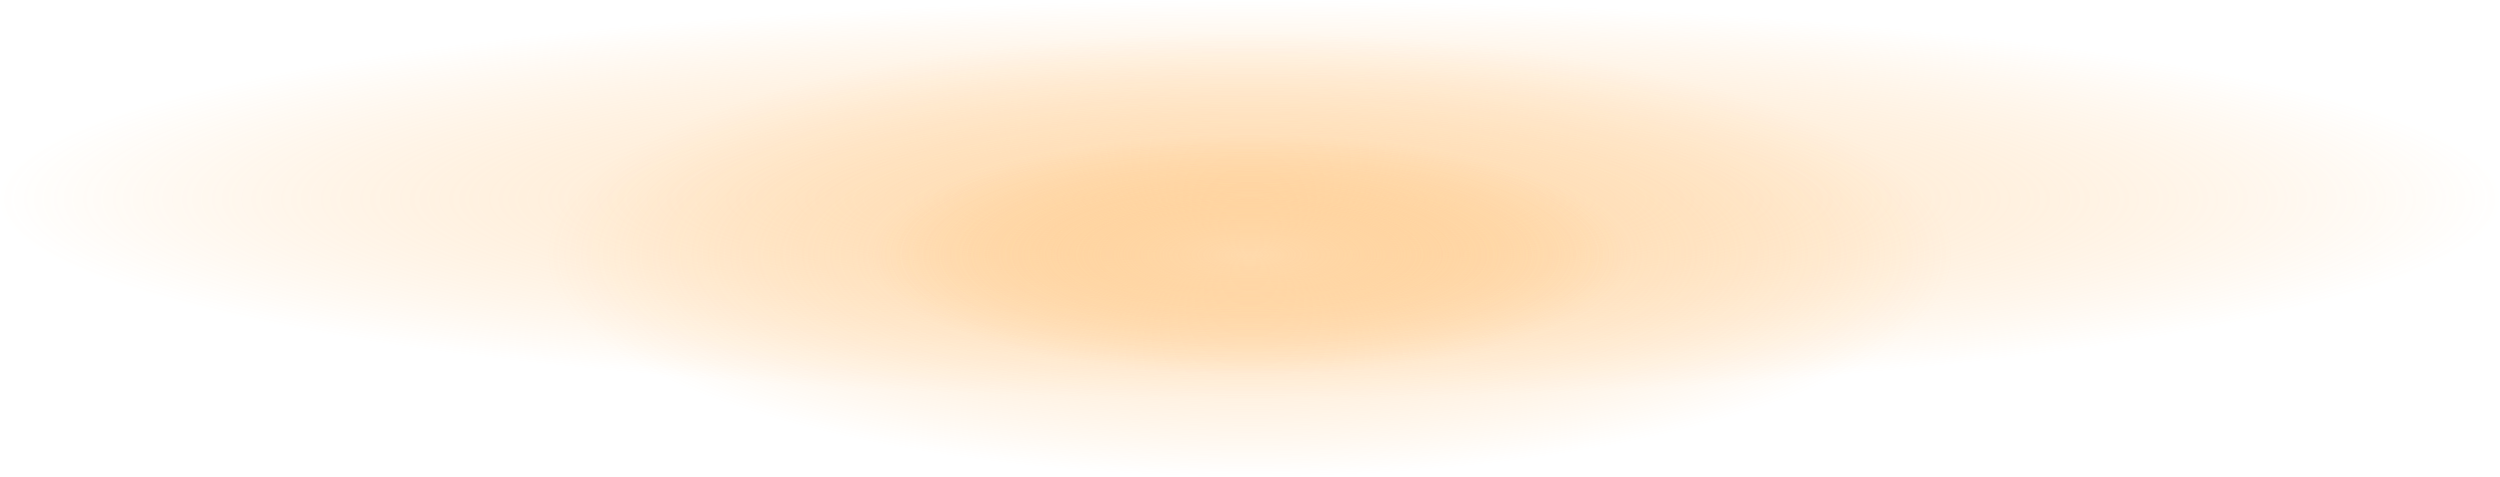 <svg width="1138" height="217" viewBox="0 0 1138 217" fill="none" xmlns="http://www.w3.org/2000/svg">
<ellipse cx="568.865" cy="90.66" rx="568.865" ry="90.66" fill="url(#paint0_radial_125_315)" fill-opacity="0.5"/>
<ellipse cx="568.865" cy="115.988" rx="319.298" ry="100.961" fill="url(#paint1_radial_125_315)" fill-opacity="0.5"/>
<ellipse cx="568.865" cy="115.987" rx="172.494" ry="54.542" fill="url(#paint2_radial_125_315)" fill-opacity="0.5"/>
<defs>
<radialGradient id="paint0_radial_125_315" cx="0" cy="0" r="1" gradientUnits="userSpaceOnUse" gradientTransform="translate(568.865 90.66) rotate(90) scale(90.66 568.865)">
<stop stop-color="#FFD4A0"/>
<stop offset="1" stop-color="#FFA539" stop-opacity="0"/>
</radialGradient>
<radialGradient id="paint1_radial_125_315" cx="0" cy="0" r="1" gradientUnits="userSpaceOnUse" gradientTransform="translate(568.865 115.988) rotate(90) scale(100.961 319.298)">
<stop stop-color="#FFD4A0"/>
<stop offset="1" stop-color="#FFA539" stop-opacity="0"/>
</radialGradient>
<radialGradient id="paint2_radial_125_315" cx="0" cy="0" r="1" gradientUnits="userSpaceOnUse" gradientTransform="translate(568.865 115.987) rotate(90) scale(54.542 172.494)">
<stop stop-color="#FFD4A0"/>
<stop offset="1" stop-color="#FFA539" stop-opacity="0"/>
</radialGradient>
</defs>
</svg>
